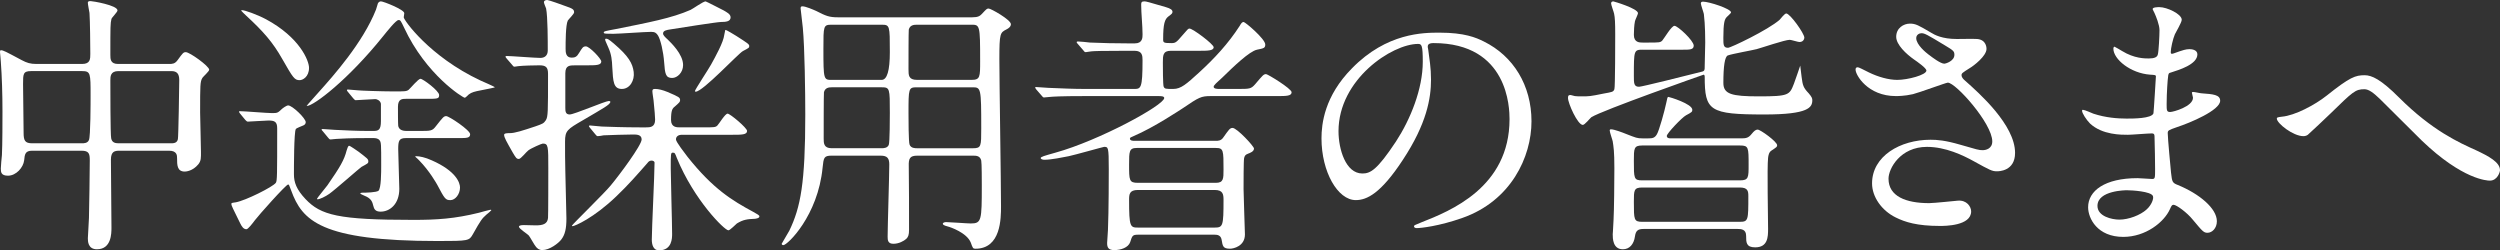 <?xml version="1.0" encoding="UTF-8"?><svg id="_レイヤー_2" xmlns="http://www.w3.org/2000/svg" width="218.582" height="21.89" viewBox="0 0 218.582 21.89"><rect x="0" y="0" width="218.582" height="21.89" fill="#333333" stroke="none"/><defs><style>.cls-1{fill:#fff;}</style></defs><g id="_文字"><path class="cls-1" d="M2.808,13.177c-.6,0-.648.312-.696.84-.072.625-.696,1.344-1.416,1.344-.6,0-.624-.312-.624-.624,0-.168.072-.984.096-1.176.048-.912.048-3.168.048-3.816,0-1.512-.048-3.072-.144-4.345,0-.12-.072-.792-.072-.84,0-.072,0-.168.072-.168.216,0,.384.096,1.824.864.456.24.744.336,1.296.336h3.984c.72,0,.72-.432.72-.888,0-.72-.024-2.904-.072-3.576-.024-.144-.144-.744-.144-.888s.144-.144.24-.144c.168,0,2.353.36,2.353.816,0,.144-.504.624-.528.744-.096.408-.096.6-.096,3.144,0,.36,0,.792.672.792h4.464c.264,0,.504,0,.744-.336.456-.624.504-.696.72-.696.336,0,2.041,1.224,2.041,1.536,0,.144-.528.6-.6.72-.192.336-.192.624-.192,3.024,0,.48.072,2.88.072,3.433,0,.504.024.792-.24,1.104-.48.576-1.056.624-1.176.624-.672,0-.672-.576-.672-1.176,0-.216,0-.648-.696-.648h-4.32c-.432,0-.768.048-.768.792,0,.84.048,4.993.048,5.929,0,.504,0,1.896-1.272,1.896-.792,0-.792-.72-.792-.96,0-.264.096-1.488.096-1.776.024-.84.072-4.224.072-5.041,0-.576-.072-.84-.72-.84H2.808ZM7.152,12.529c.192,0,.504,0,.624-.288.144-.288.144-3.312.144-3.913,0-1.92,0-2.112-.744-2.112H2.712c-.696,0-.696.264-.696,1.128,0,.6.048,3.576.048,4.272,0,.672.12.912.744.912h4.344ZM14.929,12.529c.216,0,.552,0,.624-.36.048-.168.12-4.704.12-5.16,0-.576-.216-.792-.696-.792h-4.632c-.696,0-.696.48-.696.816,0,.624,0,4.776.072,5.064.072.36.336.432.648.432h4.561Z"/><path class="cls-1" d="M20.995,9.937q-.096-.12-.096-.168c0-.048.048-.048.072-.048.408,0,2.376.168,2.808.168.48,0,.504-.024.84-.336.096-.096.432-.336.576-.336.36,0,1.536,1.128,1.536,1.464,0,.144-.096.24-.216.288-.096.048-.576.216-.648.312-.168.216-.168,3.432-.168,3.96,0,.696.216,1.32,1.008,2.16,1.344,1.417,2.856,1.824,9.433,1.824,2.04,0,3.6-.096,5.736-.624.168-.048.936-.264,1.008-.264.048,0,.072.024.072.048s-.36.336-.432.384c-.384.336-.504.504-1.176,1.704-.336.576-.336.6-3.072.6-10.272,0-11.857-1.8-12.817-4.416-.168-.456-.192-.528-.264-.528-.192,0-2.64,2.76-2.904,3.121-.216.288-.6.792-.744.792-.264,0-.408-.24-.552-.528-.624-1.272-.768-1.536-.768-1.68,0-.096.048-.096.384-.144.84-.144,3.241-1.344,3.504-1.704.12-.168.12-.624.12-4.776,0-.576-.24-.672-.768-.672-.264,0-1.608.096-1.8.096-.072,0-.12-.048-.216-.144l-.456-.552ZM27.019,5.929c0,.792-.552,1.08-.816,1.08-.456,0-.576-.192-1.536-1.872-.816-1.44-1.632-2.376-3.168-3.792-.048-.048-.408-.384-.408-.408,0-.048.048-.048.072-.048.24,0,1.32.384,2.088.792,2.952,1.584,3.768,3.625,3.768,4.249ZM42.044,7.897c-.504.096-.816.168-1.056.36-.072.048-.264.288-.36.288-.144,0-3.384-1.992-5.305-6.145-.288-.6-.312-.648-.48-.648-.216,0-.96.936-1.368,1.44-3.024,3.769-6.048,6.073-6.648,6.073-.048,0,.072-.12,1.032-1.2,1.272-1.417,3.864-4.32,5.016-7.225.024-.072.144-.48.168-.552.072-.12.168-.168.264-.168.216,0,2.04.72,2.04,1.032,0,.072-.048.312-.048.36,0,.24,2.256,3.432,6.697,5.521.216.096,1.272.552,1.272.6,0,.024-.744.168-1.224.264ZM32.204,14.113c0,.168-.072.192-.6.48-.096.048-2.328,2.016-2.808,2.353-.336.24-.84.48-1.032.48-.024,0-.048,0-.048-.048,0-.048.768-.984.912-1.176,1.128-1.632,1.464-2.208,1.68-3.048.048-.144.12-.408.216-.408s.696.432.84.528c.744.576.84.624.84.84ZM30.427,8.041c-.048-.048-.096-.12-.096-.144,0-.048.024-.072.072-.072.144,0,.744.072.888.072.072.024,2.112.096,3.096.096,1.032,0,1.152,0,1.344-.144.168-.144.84-.96,1.032-.96.216,0,1.632,1.056,1.632,1.416,0,.336-.12.336-1.176.336h-1.729c-.312,0-.696,0-.696.696,0,.24,0,1.536.024,1.68.072.288.288.432.744.432h1.104c1.008,0,1.128,0,1.44-.408.624-.792.696-.888.912-.888.24,0,2.088,1.224,2.088,1.584,0,.336-.312.336-.984.336h-4.633c-.6,0-.672.24-.672.96,0,.552.096,2.976.096,3.48,0,1.344-.84,1.992-1.632,1.992-.456,0-.576-.216-.648-.528-.072-.288-.144-.624-.768-.864-.024-.024-.36-.144-.36-.192,0-.048.072-.072.144-.072.36,0,1.248-.024,1.44-.168.24-.216.24-1.608.24-2.232,0-1.824,0-2.016-.144-2.184-.144-.192-.408-.192-.552-.192h-.576c-1.392,0-2.328.048-2.64.072-.096,0-.432.048-.504.048-.096,0-.144-.048-.216-.144l-.456-.552c-.096-.12-.12-.12-.12-.168s.048-.048.096-.048c.168,0,.912.072,1.056.072.936.048,1.992.096,2.904.096h.456c.456,0,.672-.072.672-.864v-1.512c-.048-.288-.36-.408-.48-.408-.24,0-1.56.096-1.728.096-.072,0-.12-.072-.216-.168l-.456-.552ZM40.22,16.394c0,.576-.408,1.104-.84,1.104s-.504-.12-1.152-1.344c-.072-.12-.648-1.176-1.584-2.136-.024-.024-.264-.264-.336-.312,0-.048.024-.048.096-.048.264,0,.768.096,1.344.36,2.136.937,2.472,1.968,2.472,2.376Z"/><path class="cls-1" d="M50.292,5.712c-.48,0-.864,0-.864.696v3.024c0,.312.024.576.384.576.384,0,3.12-1.176,3.408-1.176.048,0,.144,0,.144.072,0,.24-.648.576-2.4,1.608-1.368.792-1.56.912-1.56,1.872,0,.84,0,1.704.024,2.568,0,.576.096,3.504.096,4.152,0,.888-.12,1.416-.456,1.848-.24.312-1.008.912-1.656.912-.288,0-.456-.168-.552-.288-.12-.12-.504-.84-.624-.984-.096-.12-.864-.6-.864-.768,0-.144.312-.144.456-.144s.864.024,1.032.024c.6,0,1.008-.12,1.056-.648.024-.168.024-3.864.024-4.368,0-1.896,0-2.136-.48-2.136-.096,0-1.032.408-1.272.6-.144.096-.648.744-.816.744-.216,0-.264-.096-.552-.576-.528-.936-.744-1.296-.744-1.536,0-.144.312-.144.504-.144.432,0,1.104-.216,2.256-.6.6-.216.696-.24.888-.528.192-.312.192-.696.192-4.057,0-.552-.168-.744-.744-.744-.456,0-1.44.024-1.848.072-.048,0-.288.048-.336.048-.096,0-.144-.072-.216-.168l-.48-.552q-.096-.12-.096-.144c0-.048.048-.072.096-.072.408,0,2.472.168,2.952.168.384,0,.648-.216.648-.648,0-.816,0-2.952-.144-3.672-.024-.072-.192-.456-.192-.552,0-.12.12-.192.288-.192.12,0,1.344.432,1.584.528.624.216.768.288.768.552,0,.144-.48.6-.552.72-.192.384-.192,1.92-.192,2.448,0,.288,0,.792.528.792.288,0,.456-.072.648-.408.288-.456.336-.576.6-.576.312,0,1.344,1.08,1.344,1.32,0,.336-.48.336-1.272.336h-1.008ZM59.605,11.785c-.288,0-.504.144-.504.408,0,.216.792,1.224,1.008,1.512,2.232,2.809,3.888,3.816,5.76,4.825.336.192.528.288.528.384,0,.168-.264.192-.384.216-.672.024-1.032.072-1.584.408-.096.072-.6.6-.744.6-.336,0-3-2.64-4.512-6.336-.144-.384-.168-.456-.336-.456-.192,0-.192.072-.192,1.368,0,.816.12,4.824.12,5.736,0,.36,0,1.44-1.152,1.44-.48,0-.624-.48-.624-.936,0-.96.24-5.688.24-6.745,0-.072-.096-.168-.264-.168-.192,0-.288.12-.36.216-.888,1.008-1.656,1.896-2.712,2.904-1.968,1.896-3.648,2.616-3.84,2.616-.024,0-.048-.024-.048-.048,0-.072,2.904-2.904,3.384-3.504.744-.888,2.712-3.528,2.712-4.032,0-.432-.456-.432-.744-.432-.552,0-2.088.048-2.592.072-.072.024-.408.072-.504.072-.072,0-.12-.048-.216-.168l-.456-.552q-.096-.12-.096-.144c0-.048.048-.072.072-.072.168,0,.888.096,1.056.096.696.024,1.944.072,3.289.072h.576c.336,0,.792,0,.792-.672,0-.168-.048-.888-.12-1.512,0-.144-.12-.816-.12-.96,0-.168.048-.216.24-.216.288,0,.672.096,1.08.264,1.008.432,1.104.48,1.104.72,0,.144-.048.192-.456.552-.216.168-.336.312-.336,1.176,0,.648.504.648.768.648h2.017c1.008,0,1.104,0,1.272-.168.144-.144.672-1.032.888-1.032s1.704,1.248,1.704,1.512c0,.336-.48.336-1.296.336h-4.416ZM58.381,3.457c.264.264,1.344,1.272,1.344,2.232,0,.648-.504,1.128-.96,1.128-.576,0-.624-.384-.696-1.368-.072-.96-.312-1.968-.528-2.328-.144-.24-.288-.336-.6-.336-.528,0-2.808.168-3.264.168-.792,0-.888,0-.888-.12,0-.096.12-.12,1.032-.288,2.88-.576,4.92-.96,6.553-1.68.216-.096,1.104-.744,1.32-.744.048,0,1.44.72,1.584.792.24.144.6.312.6.6,0,.36-.384.408-.84.408-.336,0-3.84.552-4.417.648-.312.048-.648.096-.648.36,0,.144.168.312.408.528ZM54.373,7.777c-.744,0-.769-.648-.84-1.896-.024-.6-.072-1.128-.336-1.705-.264-.6-.288-.648-.288-.72,0-.072.048-.072.072-.072.12,0,.192,0,.696.432,1.296,1.104,1.632,1.728,1.728,2.472.096.744-.336,1.488-1.032,1.488ZM65.509,4.032c0,.144-.048.168-.552.432-.384.192-3.504,3.552-4.128,3.552-.048,0-.072-.024-.072-.048,0-.12,1.224-1.968,1.416-2.328.384-.696,1.08-1.944,1.152-2.592.024-.048.072-.432.096-.432.12,0,.792.432.96.528,1.008.648,1.128.72,1.128.888Z"/><path class="cls-1" d="M72.713,13.609c-.696,0-.696.192-.792,1.056-.408,4.2-3.072,6.769-3.433,6.769-.096,0-.144-.072-.144-.12,0-.024.576-.96.672-1.152.984-2.04,1.392-4.152,1.392-10.128,0-1.896-.048-5.833-.216-7.609-.024-.264-.192-1.632-.192-1.68,0-.144.024-.192.168-.192.264,0,.936.288,1.2.408.84.432,1.128.552,1.896.552h11.737c.528,0,.672-.12.84-.288.408-.432.432-.48.6-.48.192,0,1.944.984,1.944,1.368,0,.216-.192.36-.384.456-.552.288-.624.312-.624,2.592,0,1.968.144,10.825.144,12.865,0,1.056,0,3.72-2.232,3.72-.216,0-.24-.048-.408-.528-.336-.864-1.8-1.368-2.016-1.416-.072-.024-.432-.096-.432-.24,0-.096.168-.144.288-.144.312,0,1.824.12,2.16.12.936,0,.96-.264.96-3.312,0-.312,0-1.992-.048-2.184-.096-.432-.456-.432-.72-.432h-4.873c-.648,0-.768.24-.744.936.024,1.728.024,3.696.024,5.544,0,.456-.072.624-.24.792-.216.192-.648.432-1.128.432s-.504-.312-.504-.624c0-.888.144-5.305.144-6.312,0-.528-.168-.768-.744-.768h-4.296ZM77.081,6.985q.72,0,.72-2.424c0-2.328,0-2.4-.72-2.4h-4.368c-.72,0-.72.096-.72,2.088,0,2.736.024,2.736.744,2.736h4.344ZM77.081,12.961c.216,0,.504-.024.624-.288.096-.192.096-2.497.096-2.809,0-2.136,0-2.232-.72-2.232h-4.368c-.264,0-.576.048-.672.432-.024.12-.024,3.504-.024,4.056,0,.384,0,.84.696.84h4.368ZM80.177,2.16c-.312,0-.624.048-.72.432-.024.144-.024,2.904-.024,3.48,0,.504,0,.912.744.912h4.776c.744,0,.744-.264.744-1.632,0-3.192-.024-3.192-.792-3.192h-4.729ZM80.177,7.633c-.744,0-.744.072-.744,2.28,0,.384,0,2.544.096,2.736.12.312.48.312.648.312h4.896c.72,0,.72-.168.72-1.752,0-3.528-.024-3.576-.768-3.576h-4.849Z"/><path class="cls-1" d="M99.463,20.522c-.432,0-.48.096-.648.648-.168.48-.816.696-1.392.696-.528,0-.624-.24-.624-.624,0-.048.072-1.008.072-1.128.072-1.632.072-4.992.072-5.329,0-1.944-.048-1.944-.408-1.944-.072,0-2.616.72-3.096.816-.504.096-1.512.312-2.136.312-.168,0-.312-.072-.312-.144,0-.12.288-.192,1.296-.48,3.816-1.056,9.505-4.152,9.505-4.776,0-.168-.288-.168-.528-.168h-6.433c-2.112,0-2.808.048-3.024.072-.096,0-.456.048-.528.048-.072,0-.12-.048-.192-.144l-.48-.552q-.096-.12-.096-.168c0-.048.024-.048.072-.048.168,0,.912.072,1.08.072,1.176.048,2.16.096,3.288.096h4.176c.624,0,.768,0,.768-2.521,0-.384-.024-.816-.696-.816h-.744c-2.088,0-2.784.024-3.024.048-.072,0-.432.072-.504.072-.096,0-.144-.072-.216-.168l-.456-.528c-.096-.096-.12-.144-.12-.168,0-.048.048-.072.096-.072.168,0,.912.072,1.056.096,1.176.048,2.16.072,3.289.072h.648c.672,0,.672-.504.672-.792,0-.72-.12-1.872-.12-2.592,0-.216.048-.288.288-.288.144,0,.312.048,1.873.504.408.12.576.24.576.408,0,.144-.072.192-.36.408-.312.24-.456.624-.456,1.992,0,.288.024.336.72.336.336,0,.432-.048.936-.648.48-.552.528-.625.648-.625.288,0,2.112,1.368,2.112,1.632,0,.312-.528.312-1.272.312h-2.473c-.696,0-.696.408-.696,1.032,0,.288,0,1.992.072,2.112.096.192.168.192.84.192s1.152-.432,2.232-1.416c1.344-1.224,2.592-2.568,3.577-4.104.12-.216.216-.336.336-.336.144,0,1.896,1.488,1.896,1.968,0,.312-.12.336-.72.456-.672.144-2.04,1.464-3.048,2.448-.12.12-.6.528-.672.648-.048.048-.072.096-.072.144,0,.192.336.192.528.192h1.56c1.056,0,1.176,0,1.536-.408.672-.792.744-.888.96-.888.144,0,2.232,1.272,2.232,1.584,0,.336-.48.336-1.272.336h-5.785c-.864,0-1.032.096-2.448,1.056-.264.168-2.52,1.68-4.32,2.448-.216.096-.312.12-.312.216,0,.192.288.192.384.192h7.128c.192,0,.456,0,.648-.288.48-.672.576-.84.816-.84.384,0,1.872,1.608,1.872,1.8,0,.264-.336.384-.528.456-.264.096-.288.216-.336.384-.048.216-.048,2.304-.048,2.712,0,.576.12,3.648.12,3.96,0,1.032-1.008,1.248-1.296,1.248-.624,0-.648-.216-.744-.792-.072-.408-.408-.432-.6-.432h-6.745ZM99.392,12.937c-.672,0-.672.312-.672,1.44,0,1.392,0,1.608.768,1.608h6.816c.672,0,.672-.36.672-1.152,0-1.704,0-1.896-.672-1.896h-6.913ZM106.184,19.898c.744,0,.792-.12.792-2.424,0-.48-.048-.864-.768-.864h-6.72c-.744,0-.768.384-.768.864,0,2.376.096,2.424.792,2.424h6.672Z"/><path class="cls-1" d="M124.829,4.104c0,.072.048.168.048.264.096.768.24,1.536.24,2.592,0,1.608-.36,3.84-2.472,7.032-1.92,2.928-3.144,3.504-4.104,3.504-1.584,0-3-2.472-3-5.4,0-1.272.264-3.696,2.664-6.121,3.048-3.12,6.265-3.12,7.657-3.12,2.184,0,3.192.432,3.864.768,2.592,1.272,4.176,3.84,4.176,6.984,0,3.121-1.8,6.961-6.048,8.449-2.04.72-3.625.888-3.984.888-.096,0-.24-.024-.24-.168,0-.072.048-.096.648-.336,2.496-.984,7.705-3.048,7.705-9.025,0-.936-.096-6.648-6.648-6.648-.48,0-.504.192-.504.336ZM117.029,11.473c0,1.56.624,3.696,2.088,3.696.696,0,1.272-.288,2.928-2.784,1.272-1.944,2.352-4.608,2.352-6.985,0-1.44-.096-1.56-.408-1.56-2.28,0-6.96,3.096-6.96,7.633Z"/><path class="cls-1" d="M143.645,4.345c-.792,0-.792.048-.792,2.304,0,.625,0,.937.456.937.24,0,3.984-.937,5.496-1.32.24-.048.24-.192.24-.384,0-.312.048-1.824.048-2.161,0-.168,0-1.584-.12-2.496-.024-.144-.264-.792-.264-.936,0-.096.072-.144.192-.144.528,0,2.448.624,2.448.936,0,.096-.408.408-.456.504-.096.168-.216.384-.216,1.728,0,.6,0,.864.408.864.24,0,3.504-1.56,4.513-2.448.072-.072.432-.552.576-.552.336,0,1.584,1.752,1.584,2.112,0,.024-.024.384-.432.384-.12,0-.72-.192-.84-.192-.432,0-2.448.696-2.904.816-.36.096-2.136.408-2.52.552q-.384.168-.384,2.4c0,.984.72,1.176,3.096,1.176,2.64,0,2.688-.12,3.072-1.104.096-.24.552-1.584.552-1.584.024.216.096.72.12.984.096.744.144.936.624,1.44.288.336.312.456.312.6,0,.624-.312,1.248-4.176,1.248-4.824,0-5.232-.312-5.232-3.312,0-.072-.024-.168-.096-.168-.024,0-8.88,3.12-9.817,3.72-.12.096-.576.672-.744.672-.456,0-1.296-1.896-1.296-2.352,0-.168.024-.264.216-.264.048,0,.072.024.384.096.12.024.456.024.576.024.672,0,.744,0,1.92-.24.792-.144.864-.144.96-.384.072-.144.072-4.272.072-4.8,0-1.008-.024-1.464-.096-1.8-.024-.144-.264-.768-.264-.912,0-.12.096-.168.192-.168.048,0,2.16.624,2.16,1.032,0,.096-.24.576-.264.696-.072.336-.096.864-.096,1.2,0,.672.504.672.768.672h.48c.96,0,1.08,0,1.248-.192s.792-1.272,1.056-1.272c.288,0,1.68,1.296,1.68,1.728,0,.36-.336.36-.984.36h-3.456ZM143.717,20.018c-.504,0-.696.144-.768.648-.096.696-.48,1.128-1.056,1.128-.888,0-.888-.96-.888-1.32,0-.048.024-.168.072-1.248.048-.816.072-3.432.072-4.512,0-1.512-.072-1.872-.144-2.352-.024-.144-.264-.792-.264-.96,0-.072.048-.096.12-.096.264,0,1.032.288,1.32.408.864.336.96.384,1.416.384h.528c.336,0,.552-.024.744-.36.192-.312.672-2.041.816-2.736.096-.432.096-.528.192-.528.072,0,2.088.6,2.088,1.128,0,.168-.048.216-.552.48-.36.192-1.68,1.584-1.68,1.8s.24.216.36.216h6.168c.408,0,.624-.048.888-.384.216-.264.36-.384.528-.384.24,0,1.704,1.056,1.704,1.368,0,.144-.048.168-.48.456-.24.144-.288.432-.312.648-.096.84,0,5.232,0,6.217,0,.696-.024,1.608-1.128,1.608-.792,0-.792-.432-.792-1.008s-.432-.6-.744-.6h-8.209ZM143.573,12.721c-.72,0-.72.264-.72,1.344,0,1.536,0,1.704.72,1.704h8.569c.744,0,.744-.264.744-1.344,0-1.536,0-1.704-.744-1.704h-8.569ZM143.597,16.394c-.744,0-.744.24-.744,1.248,0,1.584,0,1.752.744,1.752h8.497c.768,0,.768-.12.768-2.256,0-.432-.048-.744-.744-.744h-8.521Z"/><path class="cls-1" d="M165.766,8.401c-2.472,0-3.528-1.848-3.528-2.304,0-.12.024-.216.192-.216.096,0,.504.216.984.456.792.384,1.704.648,2.472.648.912,0,2.544-.432,2.544-.816,0-.216-.792-.768-1.104-.984-.648-.456-1.536-1.272-1.536-1.968,0-.768.648-1.152,1.2-1.152.504,0,.744.144,1.848.792.312.192.96.552,2.256.552.288,0,1.512-.024,1.776,0,.816.072.816.792.816.864,0,.624-1.128,1.488-1.464,1.68-.648.408-.72.456-.72.624s.144.336.288.456c1.248,1.104,4.393,3.888,4.393,6.336,0,1.608-1.44,1.608-1.584,1.608-.432,0-.6-.096-2.04-.888-.912-.504-2.448-1.248-4.081-1.248-2.328,0-3.36,1.896-3.36,2.784,0,1.536,1.512,2.136,3.553,2.136.408,0,2.448-.216,2.496-.216.792-.072,1.176.528,1.176.937,0,1.272-2.304,1.272-2.736,1.272-1.992,0-3.048-.336-3.864-.744-1.224-.6-2.064-1.8-2.064-2.976,0-2.376,2.448-3.816,5.112-3.816.576,0,1.272.048,2.592.432,1.488.432,1.632.48,1.968.48.264,0,.84-.12.84-.768,0-1.56-3.192-5.137-3.889-5.137-.144,0-2.544.888-3.048,1.008-.72.168-1.392.168-1.488.168ZM169.99,5.568c.144,0,.888-.24.888-.768,0-.312-.072-.384-.84-.84-1.584-.96-1.776-1.056-2.041-1.056-.168,0-.456.12-.456.432,0,.576.864,1.272,1.056,1.416.336.264,1.08.816,1.392.816Z"/><path class="cls-1" d="M188.379,1.152c-.024-.072-.168-.312-.168-.36,0-.168.456-.168.6-.168.648,0,1.944.6,1.944,1.104,0,.24-.528,1.104-.6,1.272-.168.384-.36,1.224-.36,1.56,0,.048,0,.144.096.144.072,0,.144-.024.672-.216.216-.072.552-.192.864-.192.24,0,.696.072.696.456,0,.888-1.632,1.368-2.304,1.584-.192.048-.24.072-.264.432-.024.072-.12,1.344-.12,2.328,0,.552,0,.696.312.696.264,0,1.992-.48,1.992-1.248,0-.072-.096-.36-.096-.432s.072-.072.12-.072c.12,0,.624.12.744.12.984.072,1.608.12,1.608.648,0,.84-2.664,1.944-3.768,2.304-.744.264-.816.288-.816.528,0,.456.264,3.216.288,3.457.096.792.096.888.6,1.08,1.872.768,3.408,2.04,3.408,3.168,0,.624-.432,1.008-.816,1.008-.336,0-.432-.12-1.296-1.152-.48-.6-1.417-1.296-1.68-1.296-.144,0-.192.12-.312.384-.504,1.128-2.112,2.424-4.081,2.424-2.256,0-3.072-1.608-3.072-2.592,0-1.44,1.464-2.544,4.32-2.544.216,0,1.104.072,1.272.072.264,0,.264-.072.264-.888,0-.48-.024-2.088-.048-2.736,0-.216,0-.36-.24-.36-.336,0-1.776.12-2.088.12-.552,0-2.232.024-3.312-.984-.336-.336-.696-.912-.696-1.104,0-.048,0-.096.072-.096.144,0,.792.288.912.336,1.08.36,2.16.432,2.904.432.576,0,2.184,0,2.352-.456.024-.072.216-3.216.216-3.24,0-.12-.12-.12-.504-.144-1.704-.12-3.216-1.344-3.216-2.28,0-.048.024-.168.096-.168.024,0,.6.336.672.384,1.056.648,1.968.648,2.329.648.504,0,.744-.12.792-.36.072-.24.144-1.608.144-2.112,0-.48-.312-1.224-.432-1.488ZM185.955,16.634c-.048,0-2.568,0-2.568,1.368,0,.912,1.248,1.2,1.92,1.2.792,0,1.824-.384,2.376-.888.432-.384.648-.96.552-1.176-.168-.408-1.848-.504-2.28-.504Z"/><path class="cls-1" d="M209.749,8.521c2.904,2.904,5.281,3.96,6.721,4.608,1.128.528,2.112,1.056,2.112,1.752,0,.144-.216.912-.888.912-.216,0-2.376-.072-5.953-3.504-.576-.552-3.144-3.144-3.672-3.648-.552-.528-.96-.84-1.344-.84-.792,0-1.008.216-2.977,2.136-.168.168-1.92,1.824-1.968,1.848-.096.072-.24.12-.384.12-.912,0-2.328-1.128-2.328-1.536,0-.096.048-.12.456-.168,1.104-.096,2.856-1.008,3.912-1.848,2.016-1.608,2.497-1.776,3.312-1.776.624,0,1.416.36,3,1.944Z"/></g></svg>